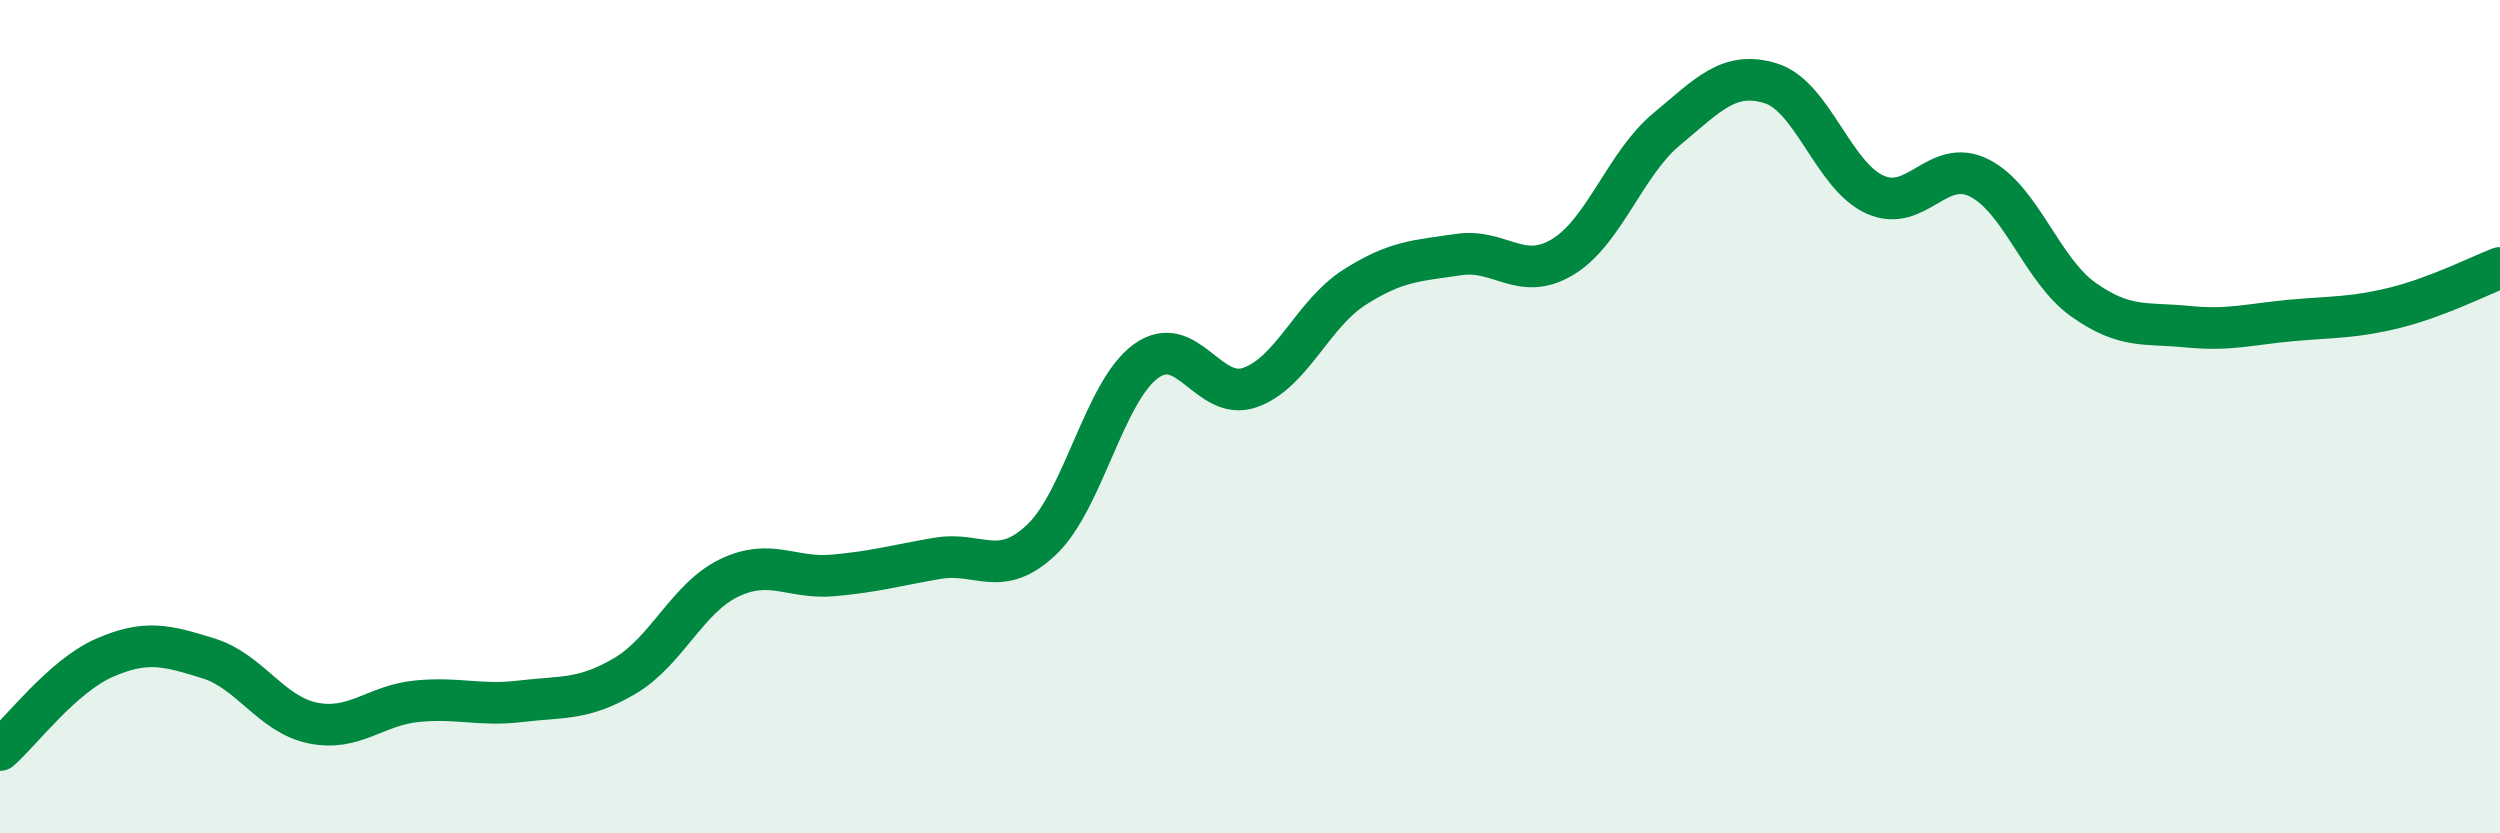
    <svg width="60" height="20" viewBox="0 0 60 20" xmlns="http://www.w3.org/2000/svg">
      <path
        d="M 0,18 C 0.5,17.56 1.5,16.23 2.5,15.79 C 3.5,15.35 4,15.49 5,15.8 C 6,16.11 6.5,17.14 7.5,17.35 C 8.5,17.56 9,16.93 10,16.83 C 11,16.73 11.5,16.95 12.5,16.83 C 13.5,16.71 14,16.81 15,16.22 C 16,15.63 16.5,14.35 17.5,13.87 C 18.5,13.39 19,13.9 20,13.81 C 21,13.72 21.5,13.57 22.5,13.4 C 23.5,13.23 24,13.9 25,12.95 C 26,12 26.5,9.4 27.5,8.67 C 28.5,7.94 29,9.65 30,9.3 C 31,8.95 31.5,7.54 32.5,6.9 C 33.5,6.26 34,6.26 35,6.11 C 36,5.96 36.5,6.77 37.5,6.17 C 38.5,5.57 39,3.93 40,3.1 C 41,2.27 41.5,1.69 42.5,2 C 43.5,2.31 44,4.22 45,4.67 C 46,5.12 46.5,3.77 47.5,4.27 C 48.5,4.77 49,6.48 50,7.19 C 51,7.9 51.5,7.74 52.5,7.84 C 53.5,7.94 54,7.78 55,7.69 C 56,7.6 56.5,7.63 57.5,7.38 C 58.5,7.13 59.5,6.62 60,6.43L60 20L0 20Z"
        fill="#008740"
        opacity="0.1"
        stroke-linecap="round"
        stroke-linejoin="round"
      />
      <path
        d="M 0,18 C 0.5,17.56 1.5,16.23 2.5,15.79 C 3.5,15.35 4,15.49 5,15.8 C 6,16.11 6.5,17.14 7.5,17.35 C 8.5,17.56 9,16.93 10,16.83 C 11,16.73 11.5,16.95 12.5,16.83 C 13.5,16.71 14,16.81 15,16.22 C 16,15.63 16.5,14.35 17.5,13.87 C 18.5,13.39 19,13.9 20,13.81 C 21,13.72 21.5,13.57 22.5,13.4 C 23.5,13.23 24,13.9 25,12.95 C 26,12 26.5,9.4 27.5,8.67 C 28.5,7.94 29,9.65 30,9.3 C 31,8.95 31.5,7.54 32.5,6.9 C 33.5,6.26 34,6.26 35,6.11 C 36,5.96 36.5,6.77 37.5,6.17 C 38.5,5.57 39,3.93 40,3.1 C 41,2.27 41.5,1.69 42.5,2 C 43.5,2.31 44,4.22 45,4.67 C 46,5.12 46.5,3.77 47.5,4.27 C 48.5,4.77 49,6.48 50,7.19 C 51,7.9 51.5,7.74 52.5,7.84 C 53.5,7.94 54,7.78 55,7.69 C 56,7.6 56.5,7.63 57.5,7.38 C 58.5,7.13 59.5,6.62 60,6.43"
        stroke="#008740"
        stroke-width="1"
        fill="none"
        stroke-linecap="round"
        stroke-linejoin="round"
      />
    </svg>
  